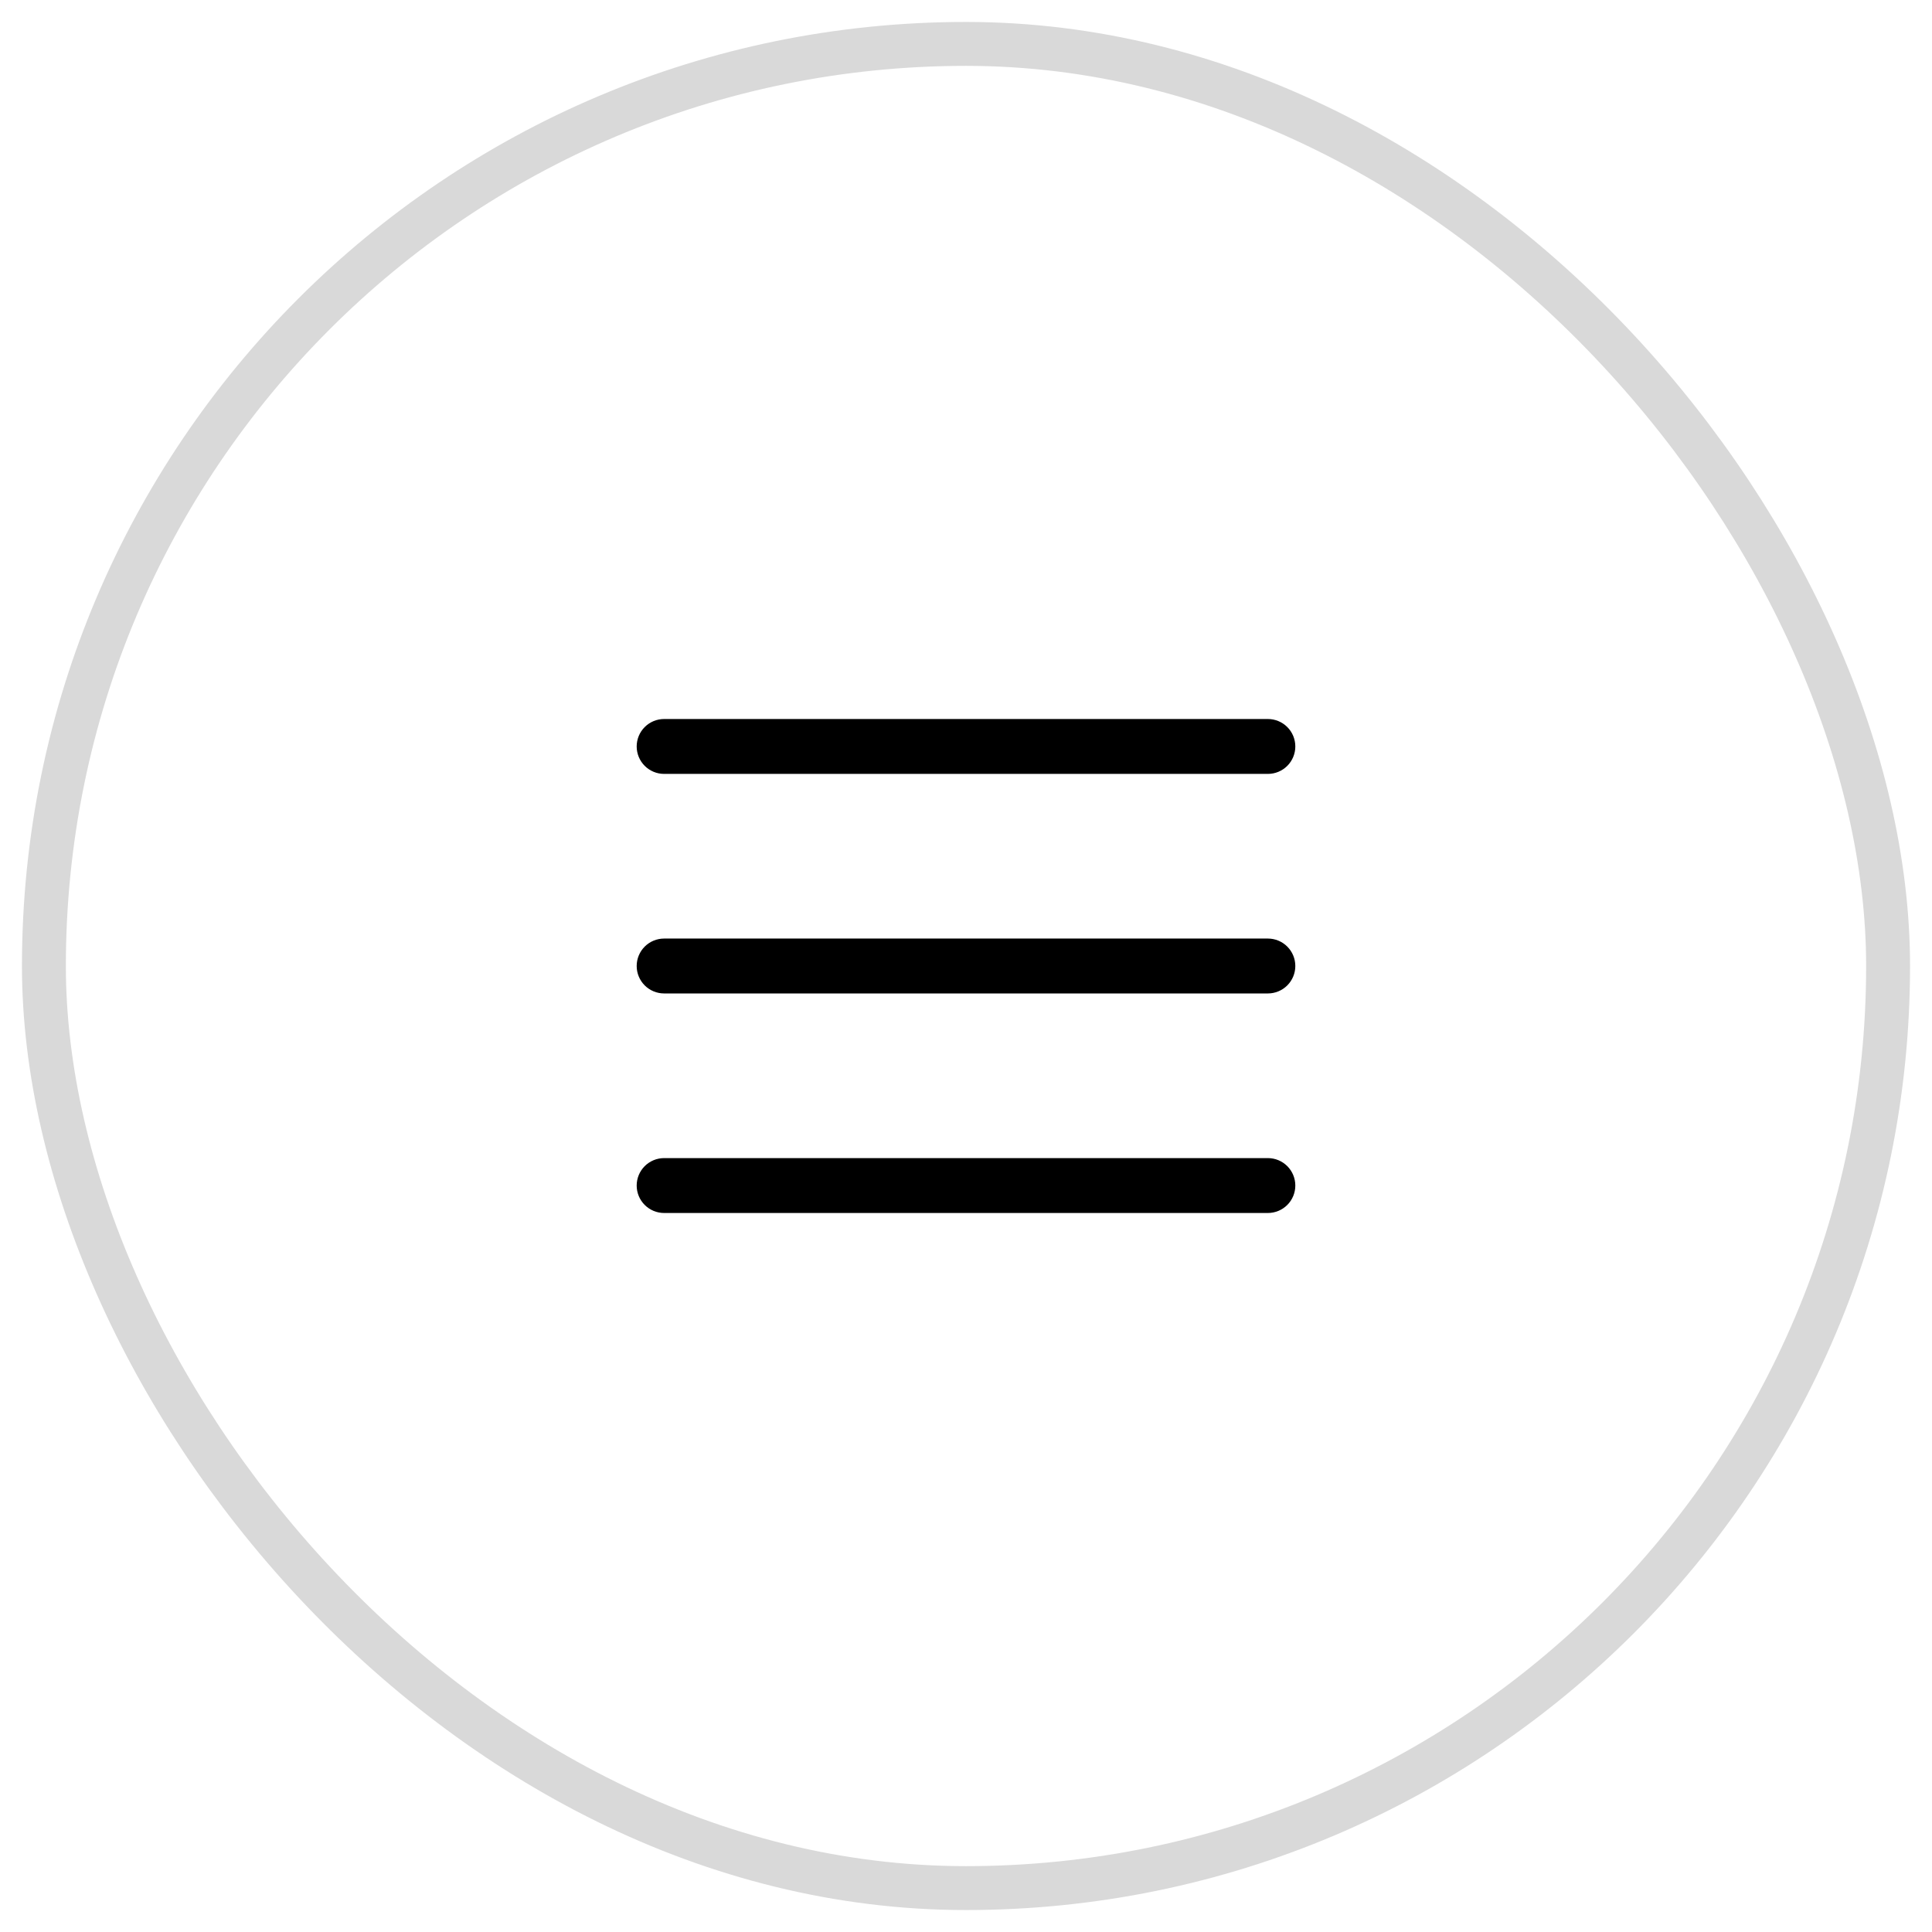 <?xml version="1.0" encoding="UTF-8"?> <svg xmlns="http://www.w3.org/2000/svg" width="44" height="44" viewBox="0 0 44 44" fill="none"><rect x="1" y="1" width="42" height="42" rx="21" stroke="black" stroke-opacity="0.15"></rect><path d="M29.5 22C29.5 22.166 29.434 22.325 29.317 22.442C29.2 22.559 29.041 22.625 28.875 22.625H15.125C14.959 22.625 14.8 22.559 14.683 22.442C14.566 22.325 14.5 22.166 14.5 22C14.5 21.834 14.566 21.675 14.683 21.558C14.8 21.441 14.959 21.375 15.125 21.375H28.875C29.041 21.375 29.2 21.441 29.317 21.558C29.434 21.675 29.5 21.834 29.5 22ZM15.125 17.625H28.875C29.041 17.625 29.2 17.559 29.317 17.442C29.434 17.325 29.5 17.166 29.5 17C29.5 16.834 29.434 16.675 29.317 16.558C29.2 16.441 29.041 16.375 28.875 16.375H15.125C14.959 16.375 14.8 16.441 14.683 16.558C14.566 16.675 14.5 16.834 14.5 17C14.5 17.166 14.566 17.325 14.683 17.442C14.8 17.559 14.959 17.625 15.125 17.625ZM28.875 26.375H15.125C14.959 26.375 14.8 26.441 14.683 26.558C14.566 26.675 14.5 26.834 14.5 27C14.5 27.166 14.566 27.325 14.683 27.442C14.8 27.559 14.959 27.625 15.125 27.625H28.875C29.041 27.625 29.2 27.559 29.317 27.442C29.434 27.325 29.5 27.166 29.5 27C29.5 26.834 29.434 26.675 29.317 26.558C29.2 26.441 29.041 26.375 28.875 26.375Z" fill="black"></path></svg> 